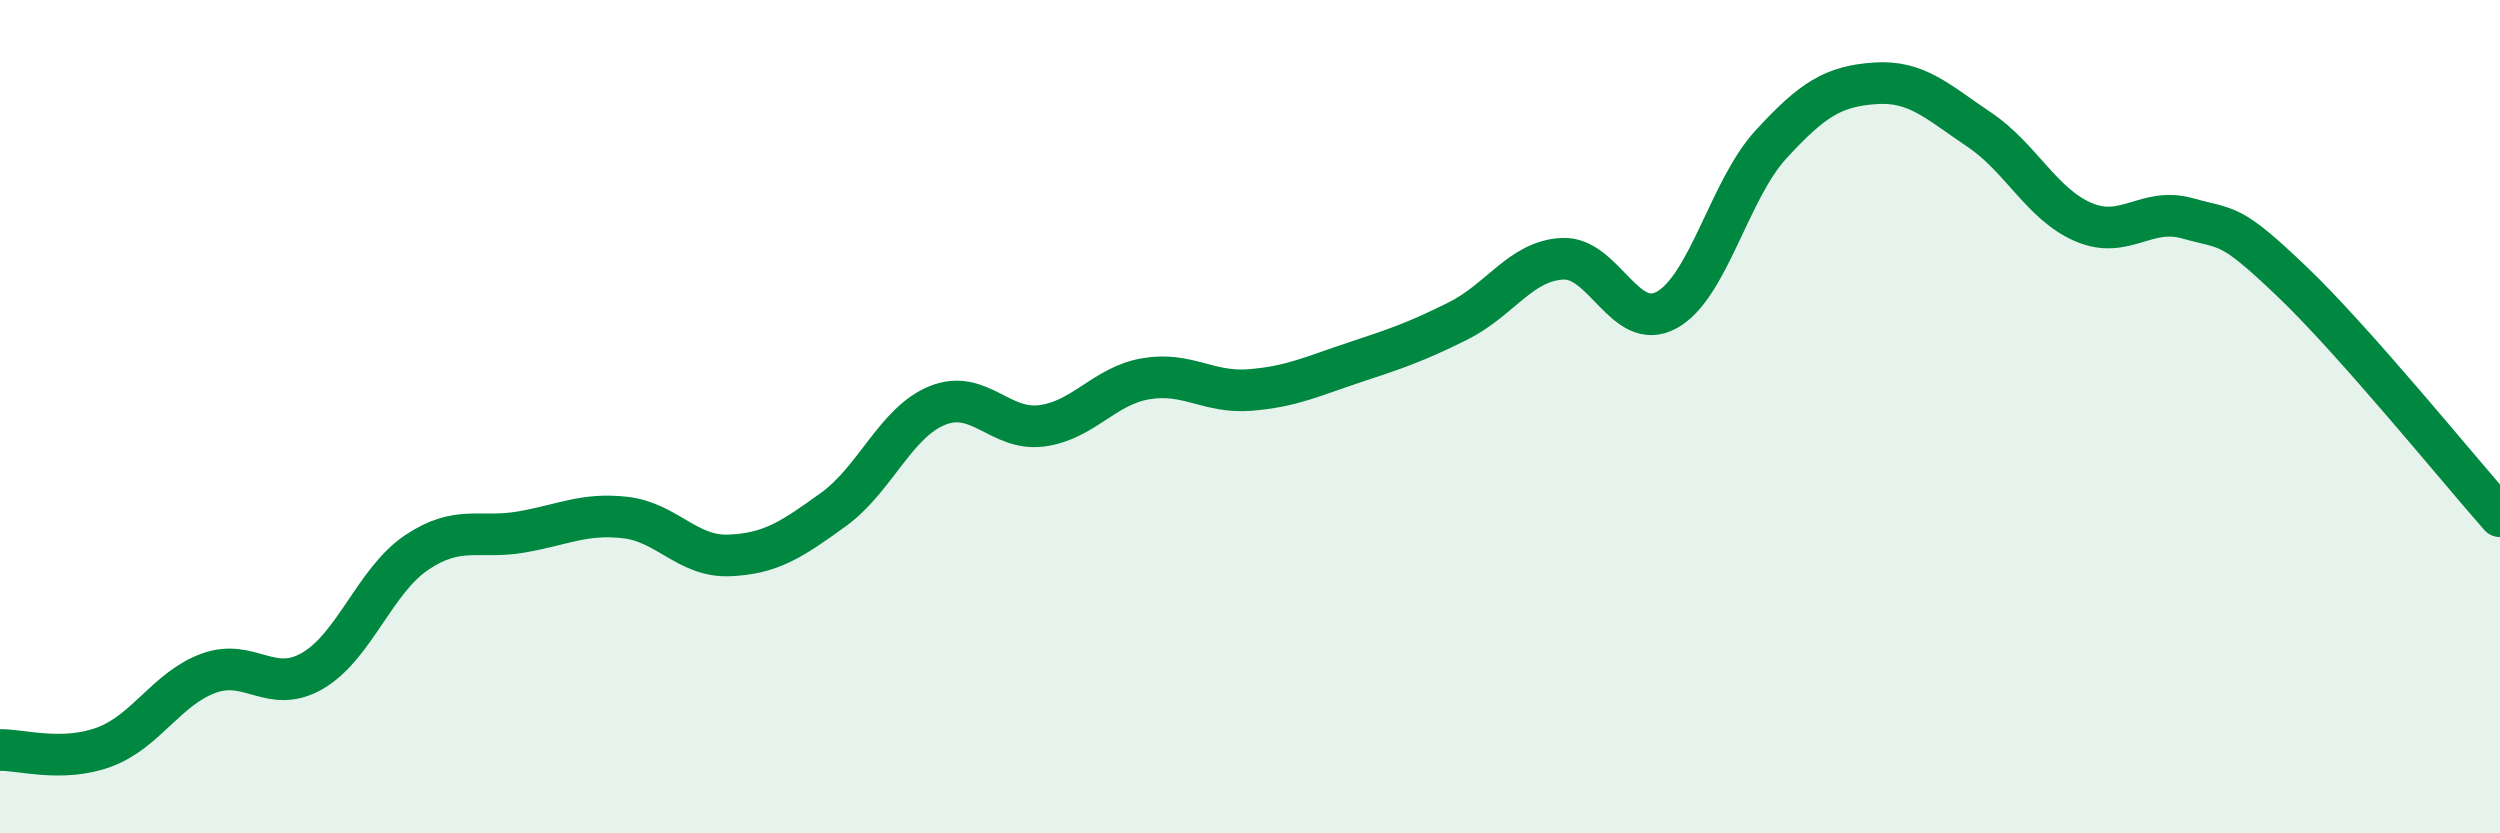 
    <svg width="60" height="20" viewBox="0 0 60 20" xmlns="http://www.w3.org/2000/svg">
      <path
        d="M 0,18 C 0.5,17.99 1.5,18.3 2.5,17.93 C 3.5,17.56 4,16.53 5,16.16 C 6,15.79 6.5,16.68 7.5,16.1 C 8.5,15.52 9,13.93 10,13.26 C 11,12.59 11.5,12.94 12.5,12.77 C 13.5,12.6 14,12.31 15,12.42 C 16,12.53 16.5,13.37 17.5,13.33 C 18.5,13.29 19,12.95 20,12.23 C 21,11.51 21.5,10.13 22.5,9.73 C 23.5,9.33 24,10.35 25,10.22 C 26,10.09 26.5,9.26 27.5,9.09 C 28.5,8.92 29,9.44 30,9.36 C 31,9.28 31.5,9.03 32.5,8.7 C 33.5,8.37 34,8.2 35,7.7 C 36,7.2 36.5,6.26 37.5,6.21 C 38.5,6.16 39,7.99 40,7.44 C 41,6.89 41.5,4.56 42.5,3.47 C 43.5,2.38 44,2.07 45,2 C 46,1.93 46.5,2.44 47.5,3.11 C 48.5,3.78 49,4.9 50,5.33 C 51,5.76 51.5,4.96 52.5,5.24 C 53.5,5.52 53.5,5.32 55,6.75 C 56.5,8.18 59,11.26 60,12.39L60 20L0 20Z"
        fill="#008740"
        opacity="0.1"
        stroke-linecap="round"
        stroke-linejoin="round"
      />
      <path
        d="M 0,18 C 0.5,17.99 1.5,18.3 2.5,17.93 C 3.5,17.56 4,16.53 5,16.16 C 6,15.79 6.5,16.68 7.5,16.1 C 8.5,15.52 9,13.93 10,13.26 C 11,12.59 11.5,12.94 12.5,12.77 C 13.5,12.6 14,12.31 15,12.42 C 16,12.53 16.5,13.37 17.5,13.33 C 18.5,13.29 19,12.95 20,12.23 C 21,11.51 21.5,10.13 22.5,9.73 C 23.5,9.33 24,10.35 25,10.22 C 26,10.09 26.5,9.26 27.5,9.09 C 28.5,8.92 29,9.44 30,9.36 C 31,9.28 31.5,9.03 32.5,8.7 C 33.5,8.37 34,8.2 35,7.7 C 36,7.2 36.5,6.26 37.5,6.21 C 38.5,6.16 39,7.99 40,7.44 C 41,6.89 41.5,4.56 42.5,3.47 C 43.5,2.38 44,2.07 45,2 C 46,1.93 46.5,2.44 47.5,3.11 C 48.5,3.78 49,4.9 50,5.33 C 51,5.76 51.5,4.96 52.5,5.24 C 53.5,5.52 53.5,5.32 55,6.75 C 56.5,8.18 59,11.26 60,12.39"
        stroke="#008740"
        stroke-width="1"
        fill="none"
        stroke-linecap="round"
        stroke-linejoin="round"
      />
    </svg>
  